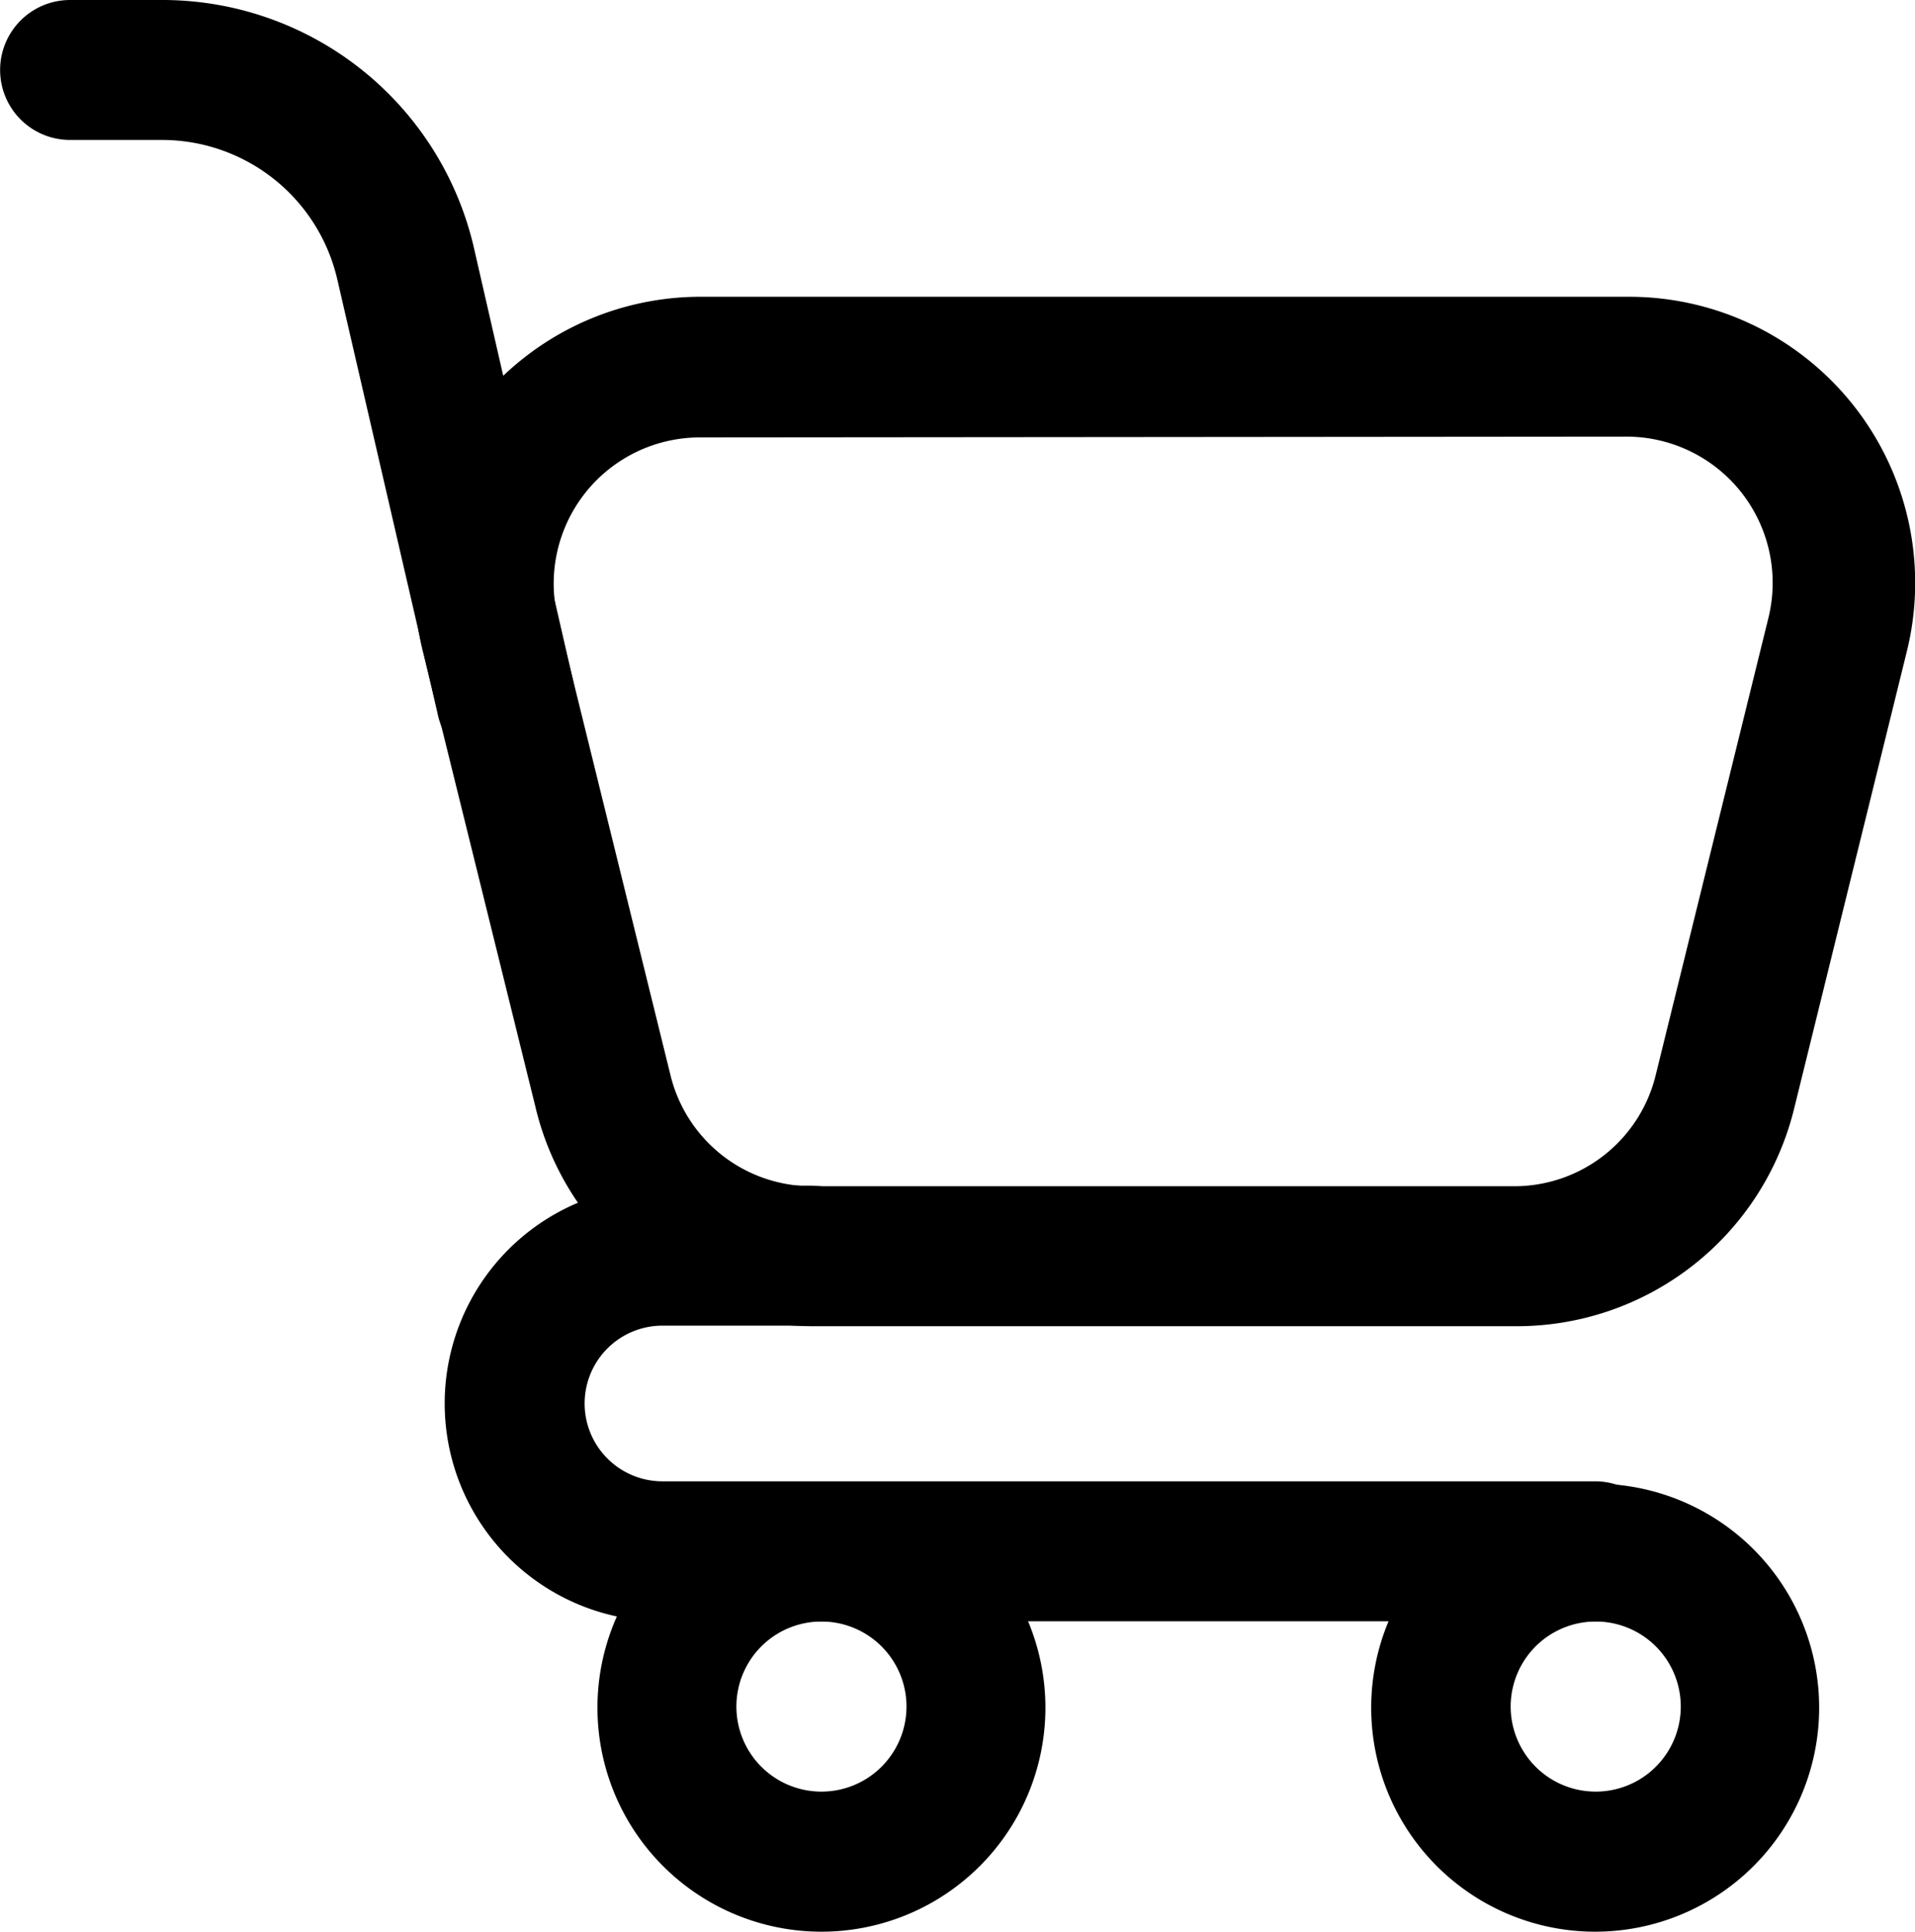 <svg id="test" xmlns="http://www.w3.org/2000/svg" width="17.023" height="17.17" viewBox="0 0 17.023 17.17">
  <g id="Group_5934" data-name="Group 5934" transform="translate(-0.439 -0.25)">
    <path id="Path_52561" data-name="Path 52561" d="M17.617,14.7H11.371a2.533,2.533,0,0,1-2.449-1.956l-1-4.046A2.543,2.543,0,0,1,10.415,5.55h8.212A2.543,2.543,0,0,1,21.115,8.7l-1,4.056A2.538,2.538,0,0,1,17.617,14.7Zm-7.231-7.9A1.3,1.3,0,0,0,9.121,8.4l1,4.056a1.294,1.294,0,0,0,1.264,1h6.236a1.294,1.294,0,0,0,1.264-1l1-4.056a1.3,1.3,0,0,0-1.264-1.607Z" transform="translate(-3.725 -2.662)" />
    <path id="Path_52562" data-name="Path 52562" d="M4.929,7.093a.622.622,0,0,1-.6-.5L3.436,2.728A1.6,1.6,0,0,0,1.873,1.494H1.062a.622.622,0,0,1,0-1.244h.811A2.842,2.842,0,0,1,4.65,2.445l.886,3.867a.617.617,0,0,1-.463.747.712.712,0,0,1-.144.035ZM7.741,17.42a1.991,1.991,0,1,1,1.991-1.991A1.991,1.991,0,0,1,7.741,17.42Zm0-2.757a.756.756,0,1,0,.756.756A.756.756,0,0,0,7.741,14.663Zm6.878,2.757a1.991,1.991,0,1,1,1.991-1.991A1.991,1.991,0,0,1,14.619,17.42Zm0-2.757a.756.756,0,1,0,.538.22.756.756,0,0,0-.538-.22Z" transform="translate(0 0)" />
    <path id="Path_52563" data-name="Path 52563" d="M18.607,25.3H10.316a1.936,1.936,0,1,1,0-3.872h1.319a.622.622,0,1,1,0,1.244H10.316a.692.692,0,1,0,0,1.384h8.291a.622.622,0,1,1,0,1.244Z" transform="translate(-3.988 -10.639)" />
  </g>
</svg>
